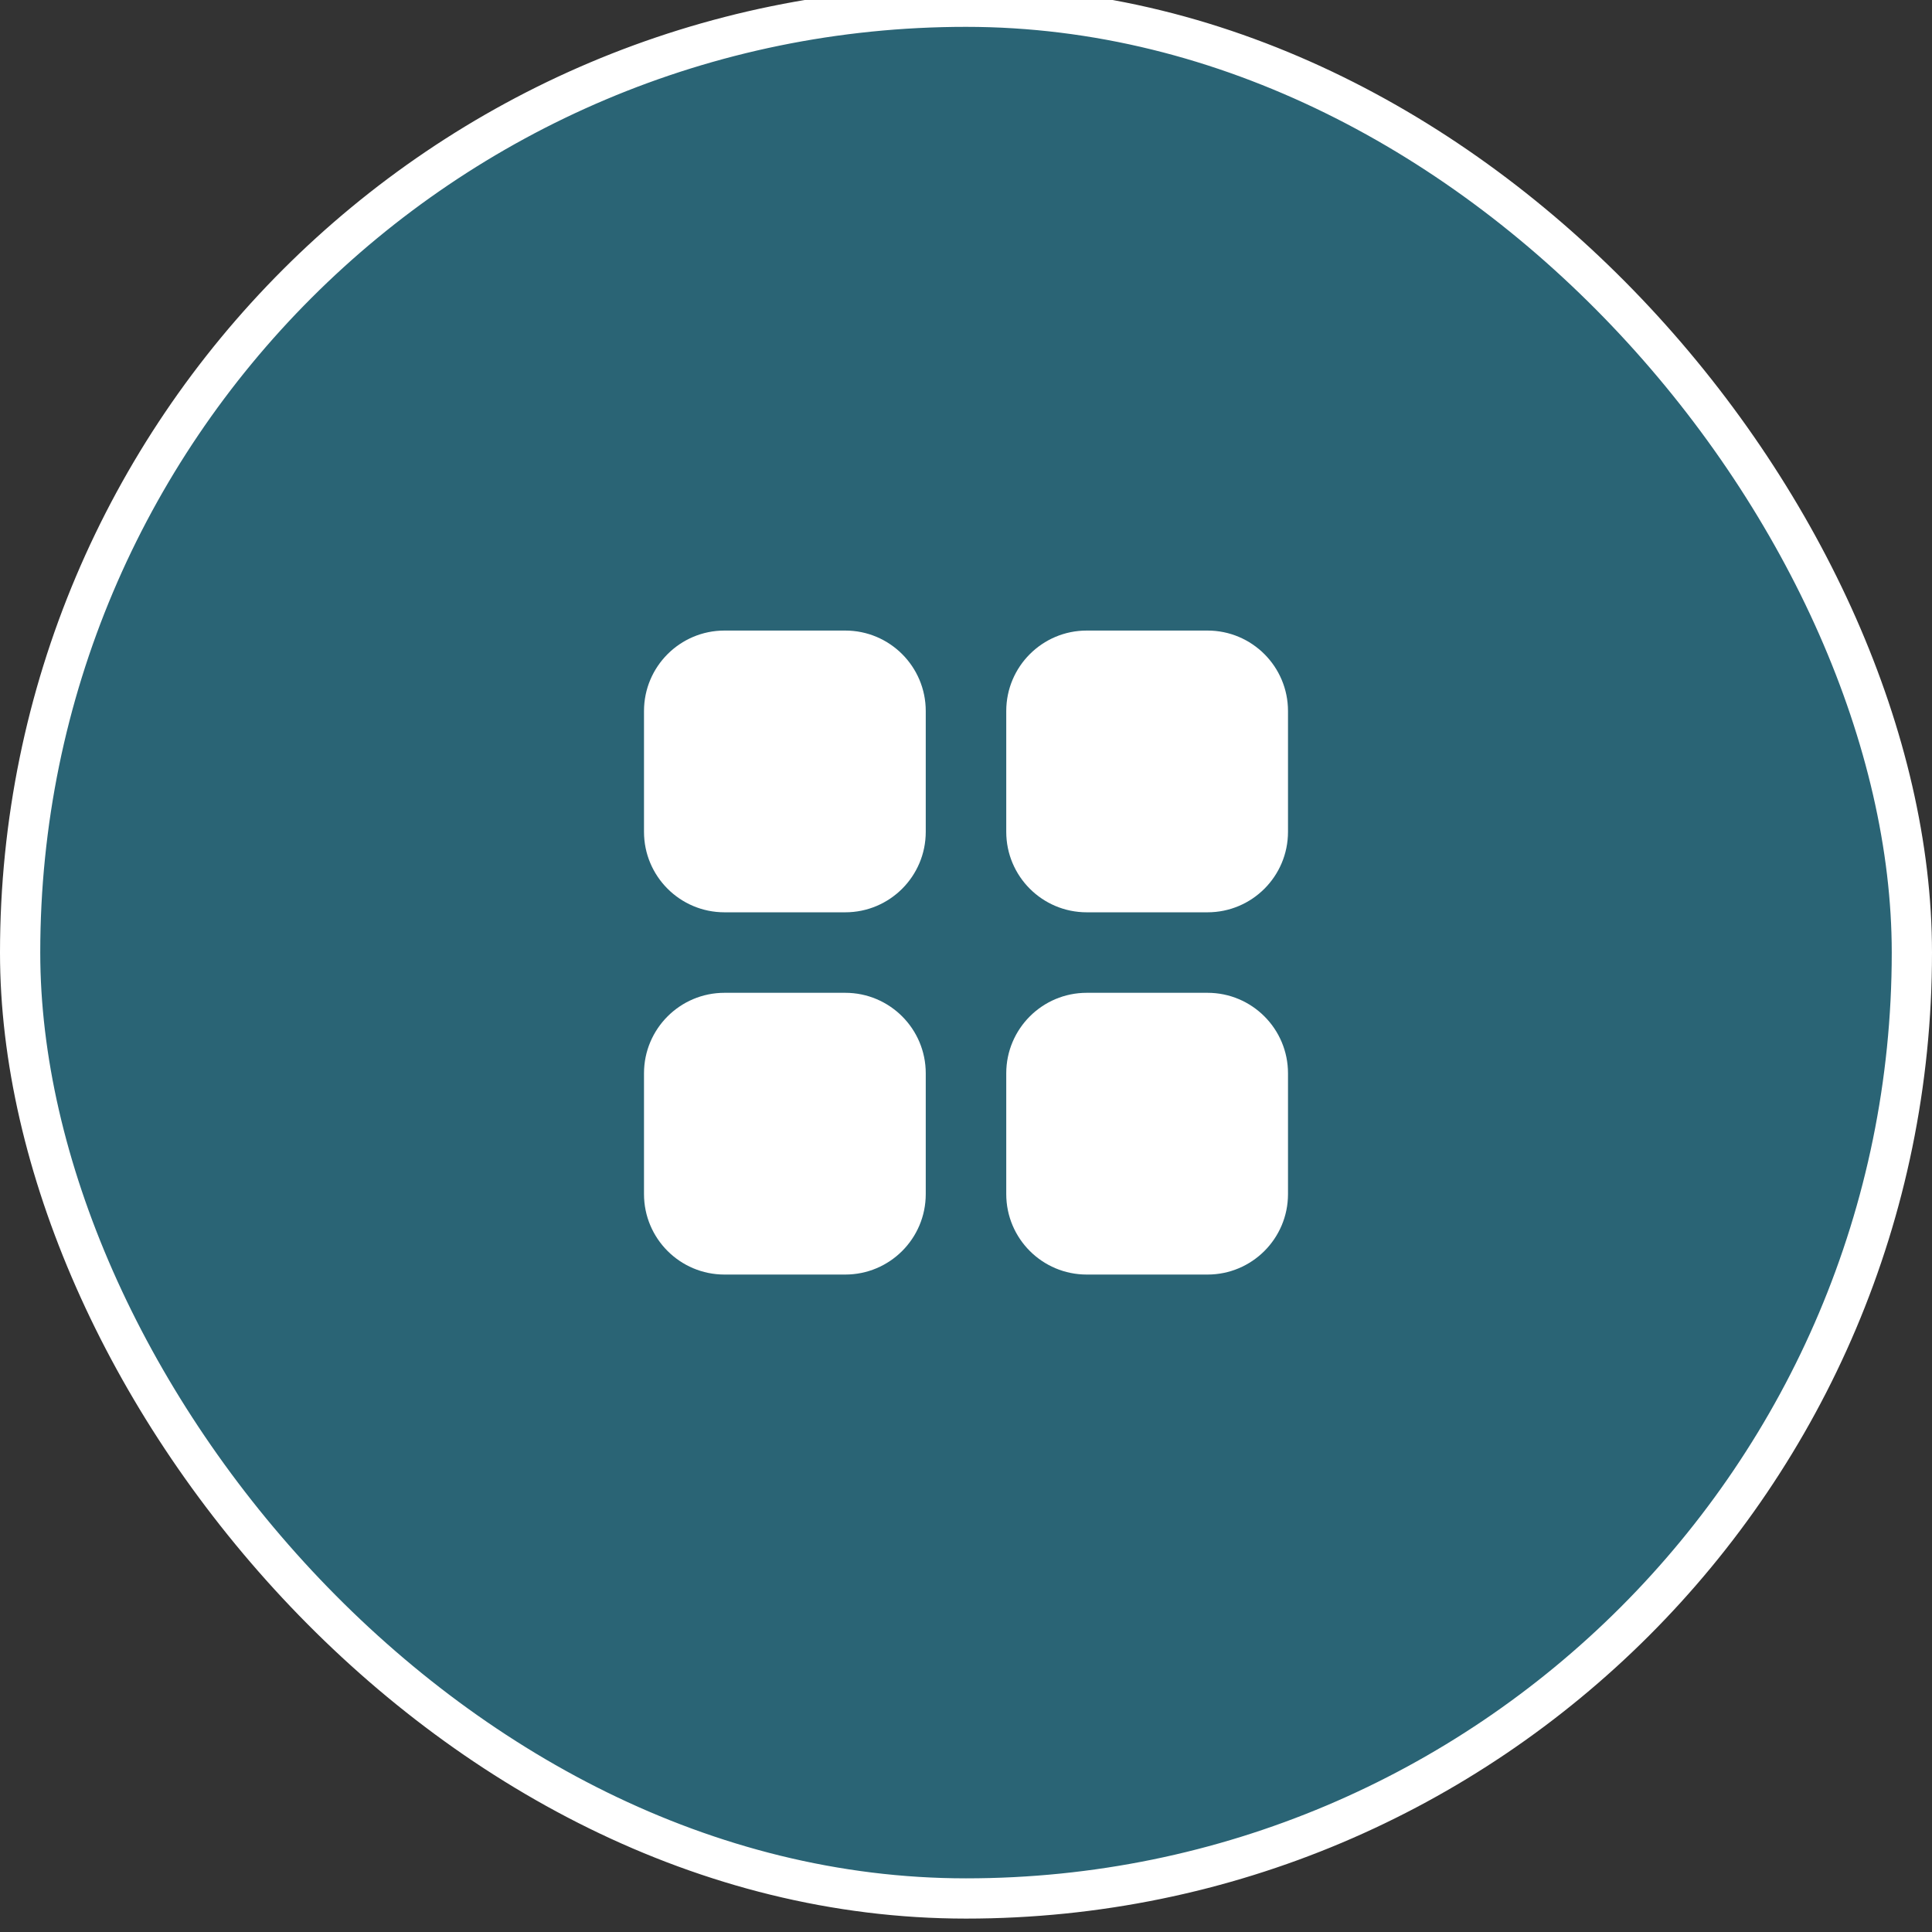 <svg width="48" height="48" viewBox="0 0 48 48" fill="none" xmlns="http://www.w3.org/2000/svg" xmlns:xlink="http://www.w3.org/1999/xlink">
	<rect x="0" y="0" width="48" height="48" fill="#333333" stroke="none"/>
	<desc>
			Created with Pixso.
	</desc>
	<defs>
		<clipPath id="clip12_4702">
			<rect id="menu" rx="23.5" width="47" height="47" transform="translate(0.5 0.167)" fill="white" fill-opacity="0"/>
		</clipPath>
	</defs>
	<rect id="menu" rx="23.5" width="47" height="47" transform="translate(0.5 0.167)" fill="#2A6475" fill-opacity="1"/>
	<g clip-path="url(#clip12_4702)">
		<path id="Union" d="M21 22.666L18 22.666C16.895 22.666 16 21.771 16 20.666L16 17.666C16 16.562 16.895 15.666 18 15.666L21 15.666C22.105 15.666 23 16.562 23 17.666L23 20.666C23 21.771 22.105 22.666 21 22.666ZM27 22.666L30 22.666C31.105 22.666 32 21.771 32 20.666L32 17.666C32 16.562 31.105 15.666 30 15.666L27 15.666C25.895 15.666 25 16.562 25 17.666L25 20.666C25 21.771 25.895 22.666 27 22.666ZM30 31.666L27 31.666C25.895 31.666 25 30.771 25 29.666L25 26.666C25 25.562 25.895 24.666 27 24.666L30 24.666C31.105 24.666 32 25.562 32 26.666L32 29.666C32 30.771 31.105 31.666 30 31.666ZM21 31.666L18 31.666C16.895 31.666 16 30.771 16 29.666L16 26.666C16 25.562 16.895 24.666 18 24.666L21 24.666C22.105 24.666 23 25.562 23 26.666L23 29.666C23 30.771 22.105 31.666 21 31.666Z" clip-rule="evenodd" fill="#FFFFFF" fill-opacity="1" fill-rule="evenodd"/>
	</g>
	<rect id="menu" rx="23.5" width="47" height="47" transform="translate(0.5 0.167)" stroke="#FFFFFF" stroke-opacity="1" stroke-width="1"/>
</svg>
